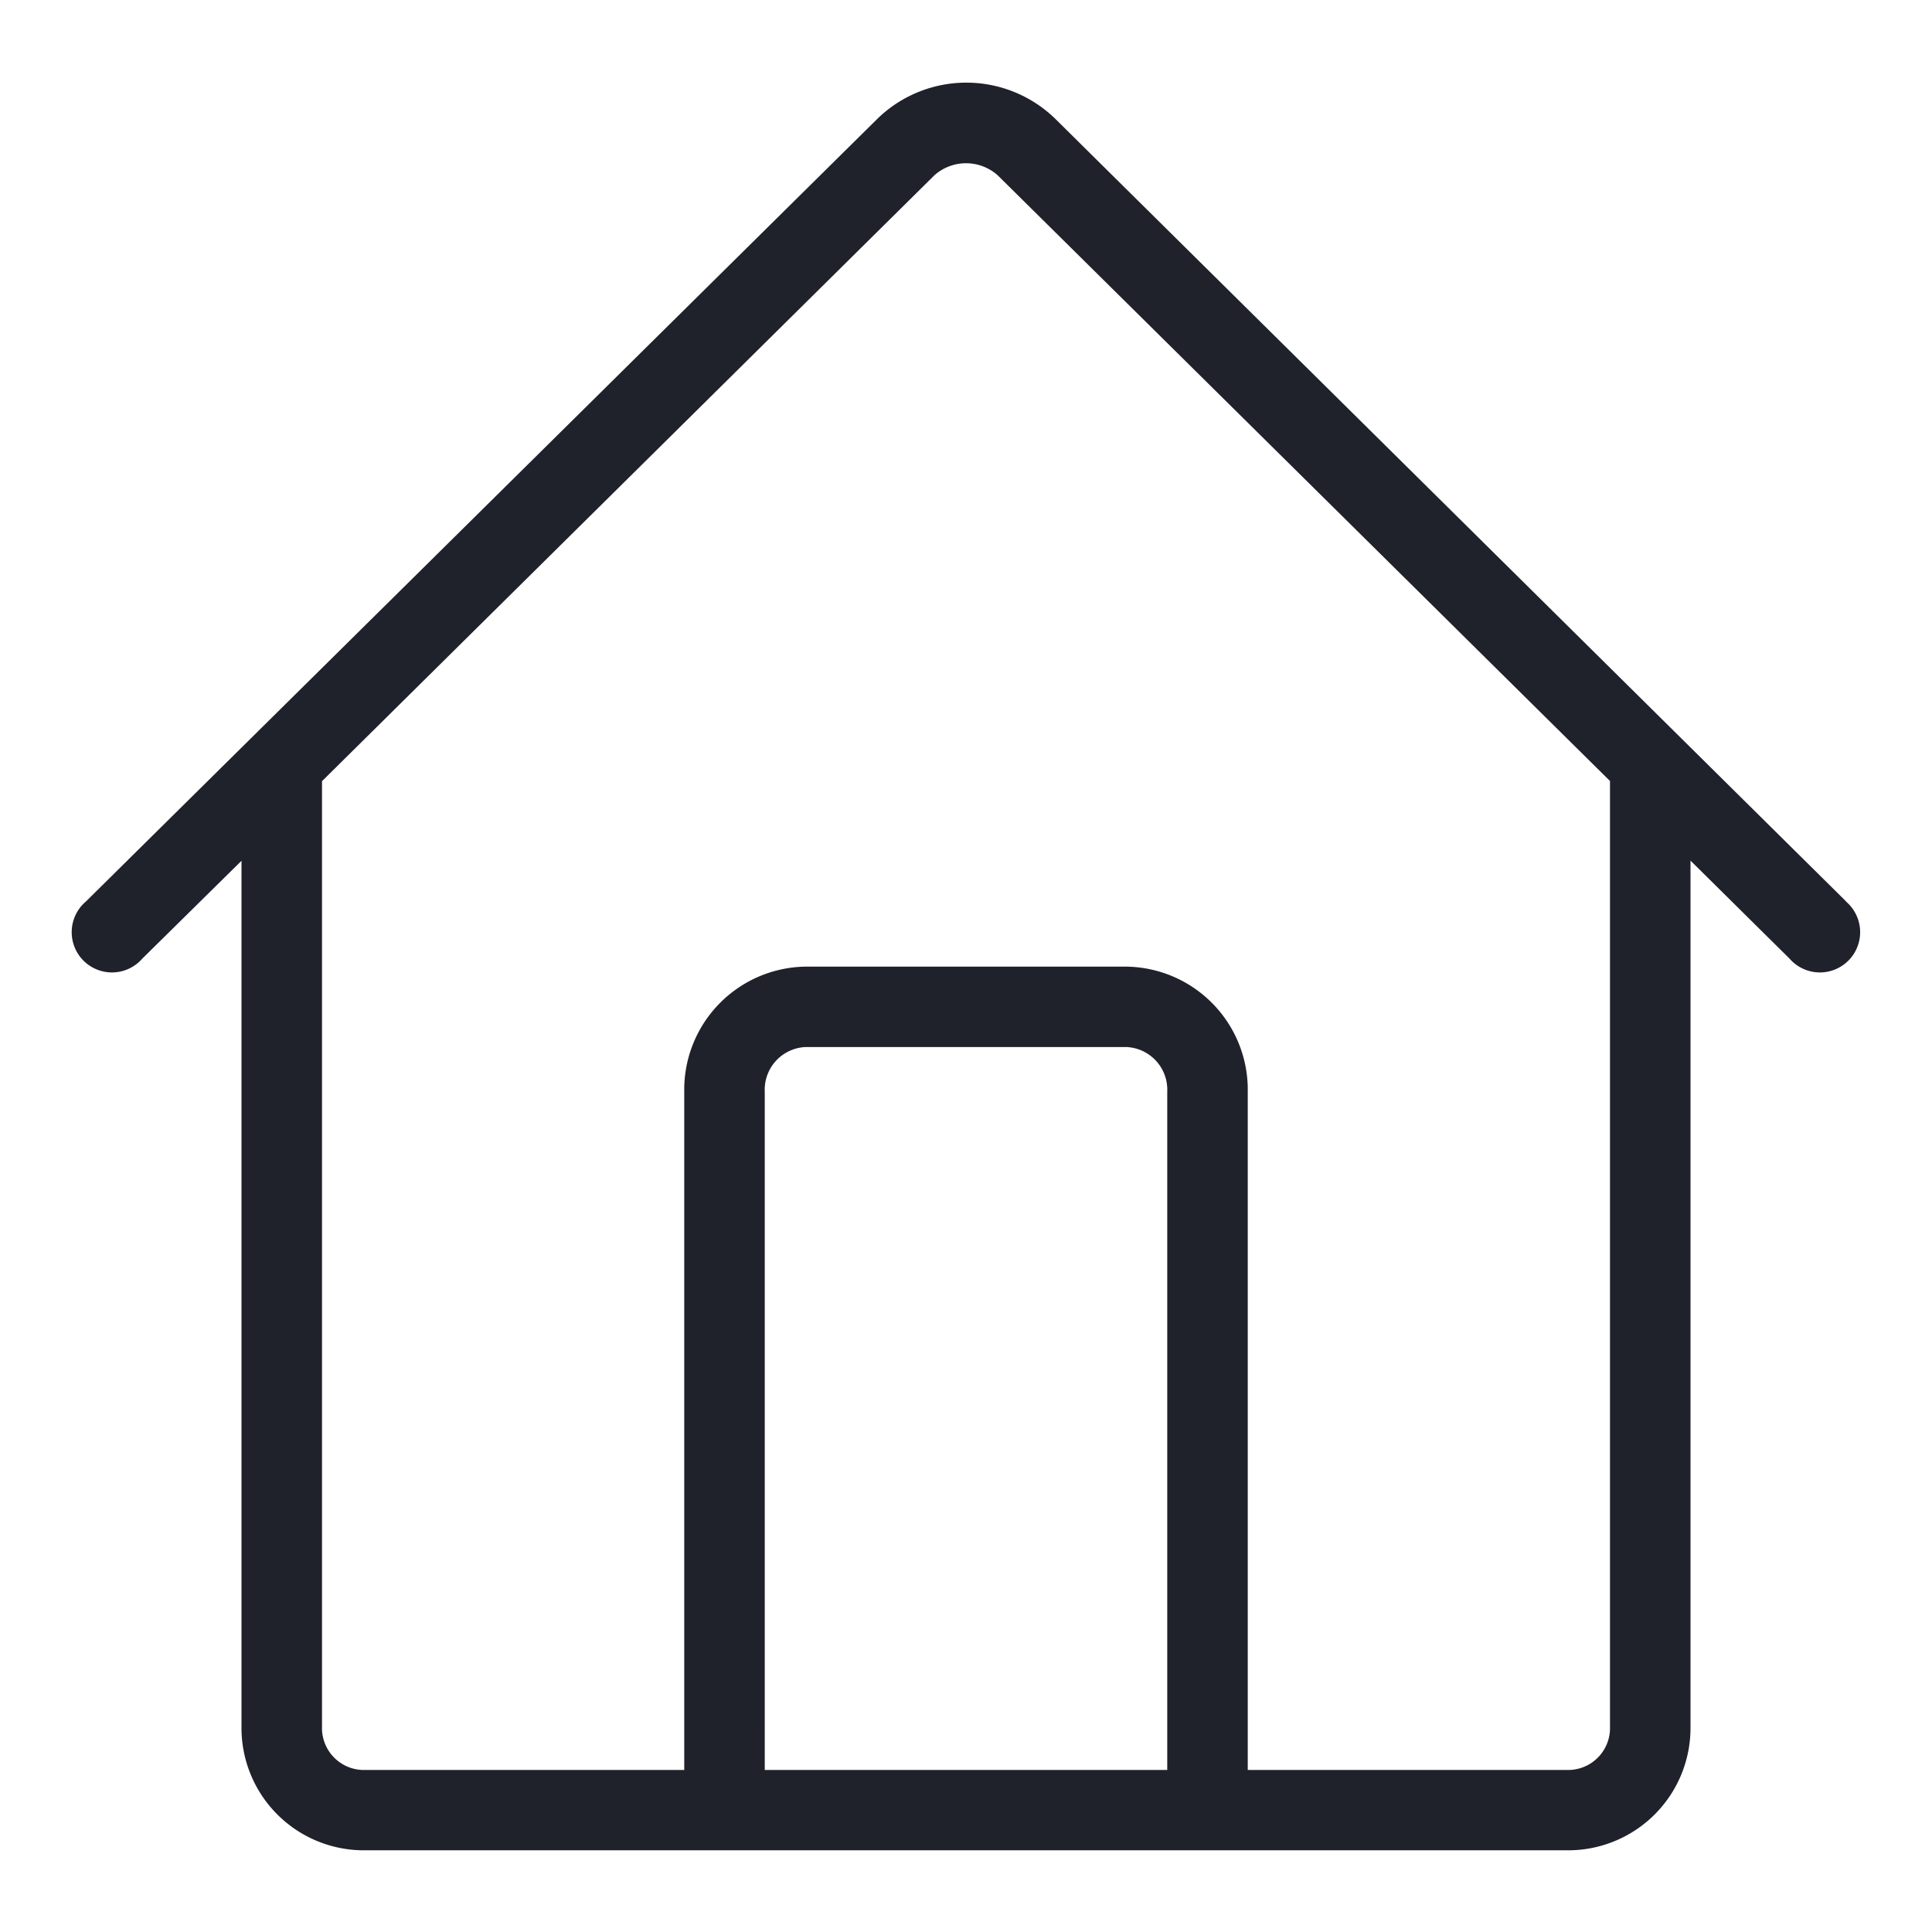 <svg id="ic_nav_home" xmlns="http://www.w3.org/2000/svg" width="24" height="24" viewBox="0 0 24 24">
  <rect id="Rectangle_311" data-name="Rectangle 311" width="24" height="24" fill="#1f212b" opacity="0"/>
  <path id="Path_437" data-name="Path 437" d="M22.933,11.167,13.1,1.436a1.584,1.584,0,0,0-2.192,0L1.068,11.167a.5.5,0,1,0,.7.71L3,10.662V21.417a1.52,1.52,0,0,0,1.5,1.537h15A1.52,1.52,0,0,0,21,21.417V10.66l1.23,1.217a.5.5,0,1,0,.7-.71ZM14.5,21.956h-5V13.531a.531.531,0,0,1,.5-.555h4a.531.531,0,0,1,.5.555Zm5.5-.538a.521.521,0,0,1-.5.538h-4V13.531A1.529,1.529,0,0,0,14,11.977H10a1.529,1.529,0,0,0-1.5,1.554v8.425h-4a.521.521,0,0,1-.5-.538V9.673l7.608-7.527a.591.591,0,0,1,.785,0L20,9.671Z" transform="translate(0 0.031)" fill="#1f212b"/>
</svg>
